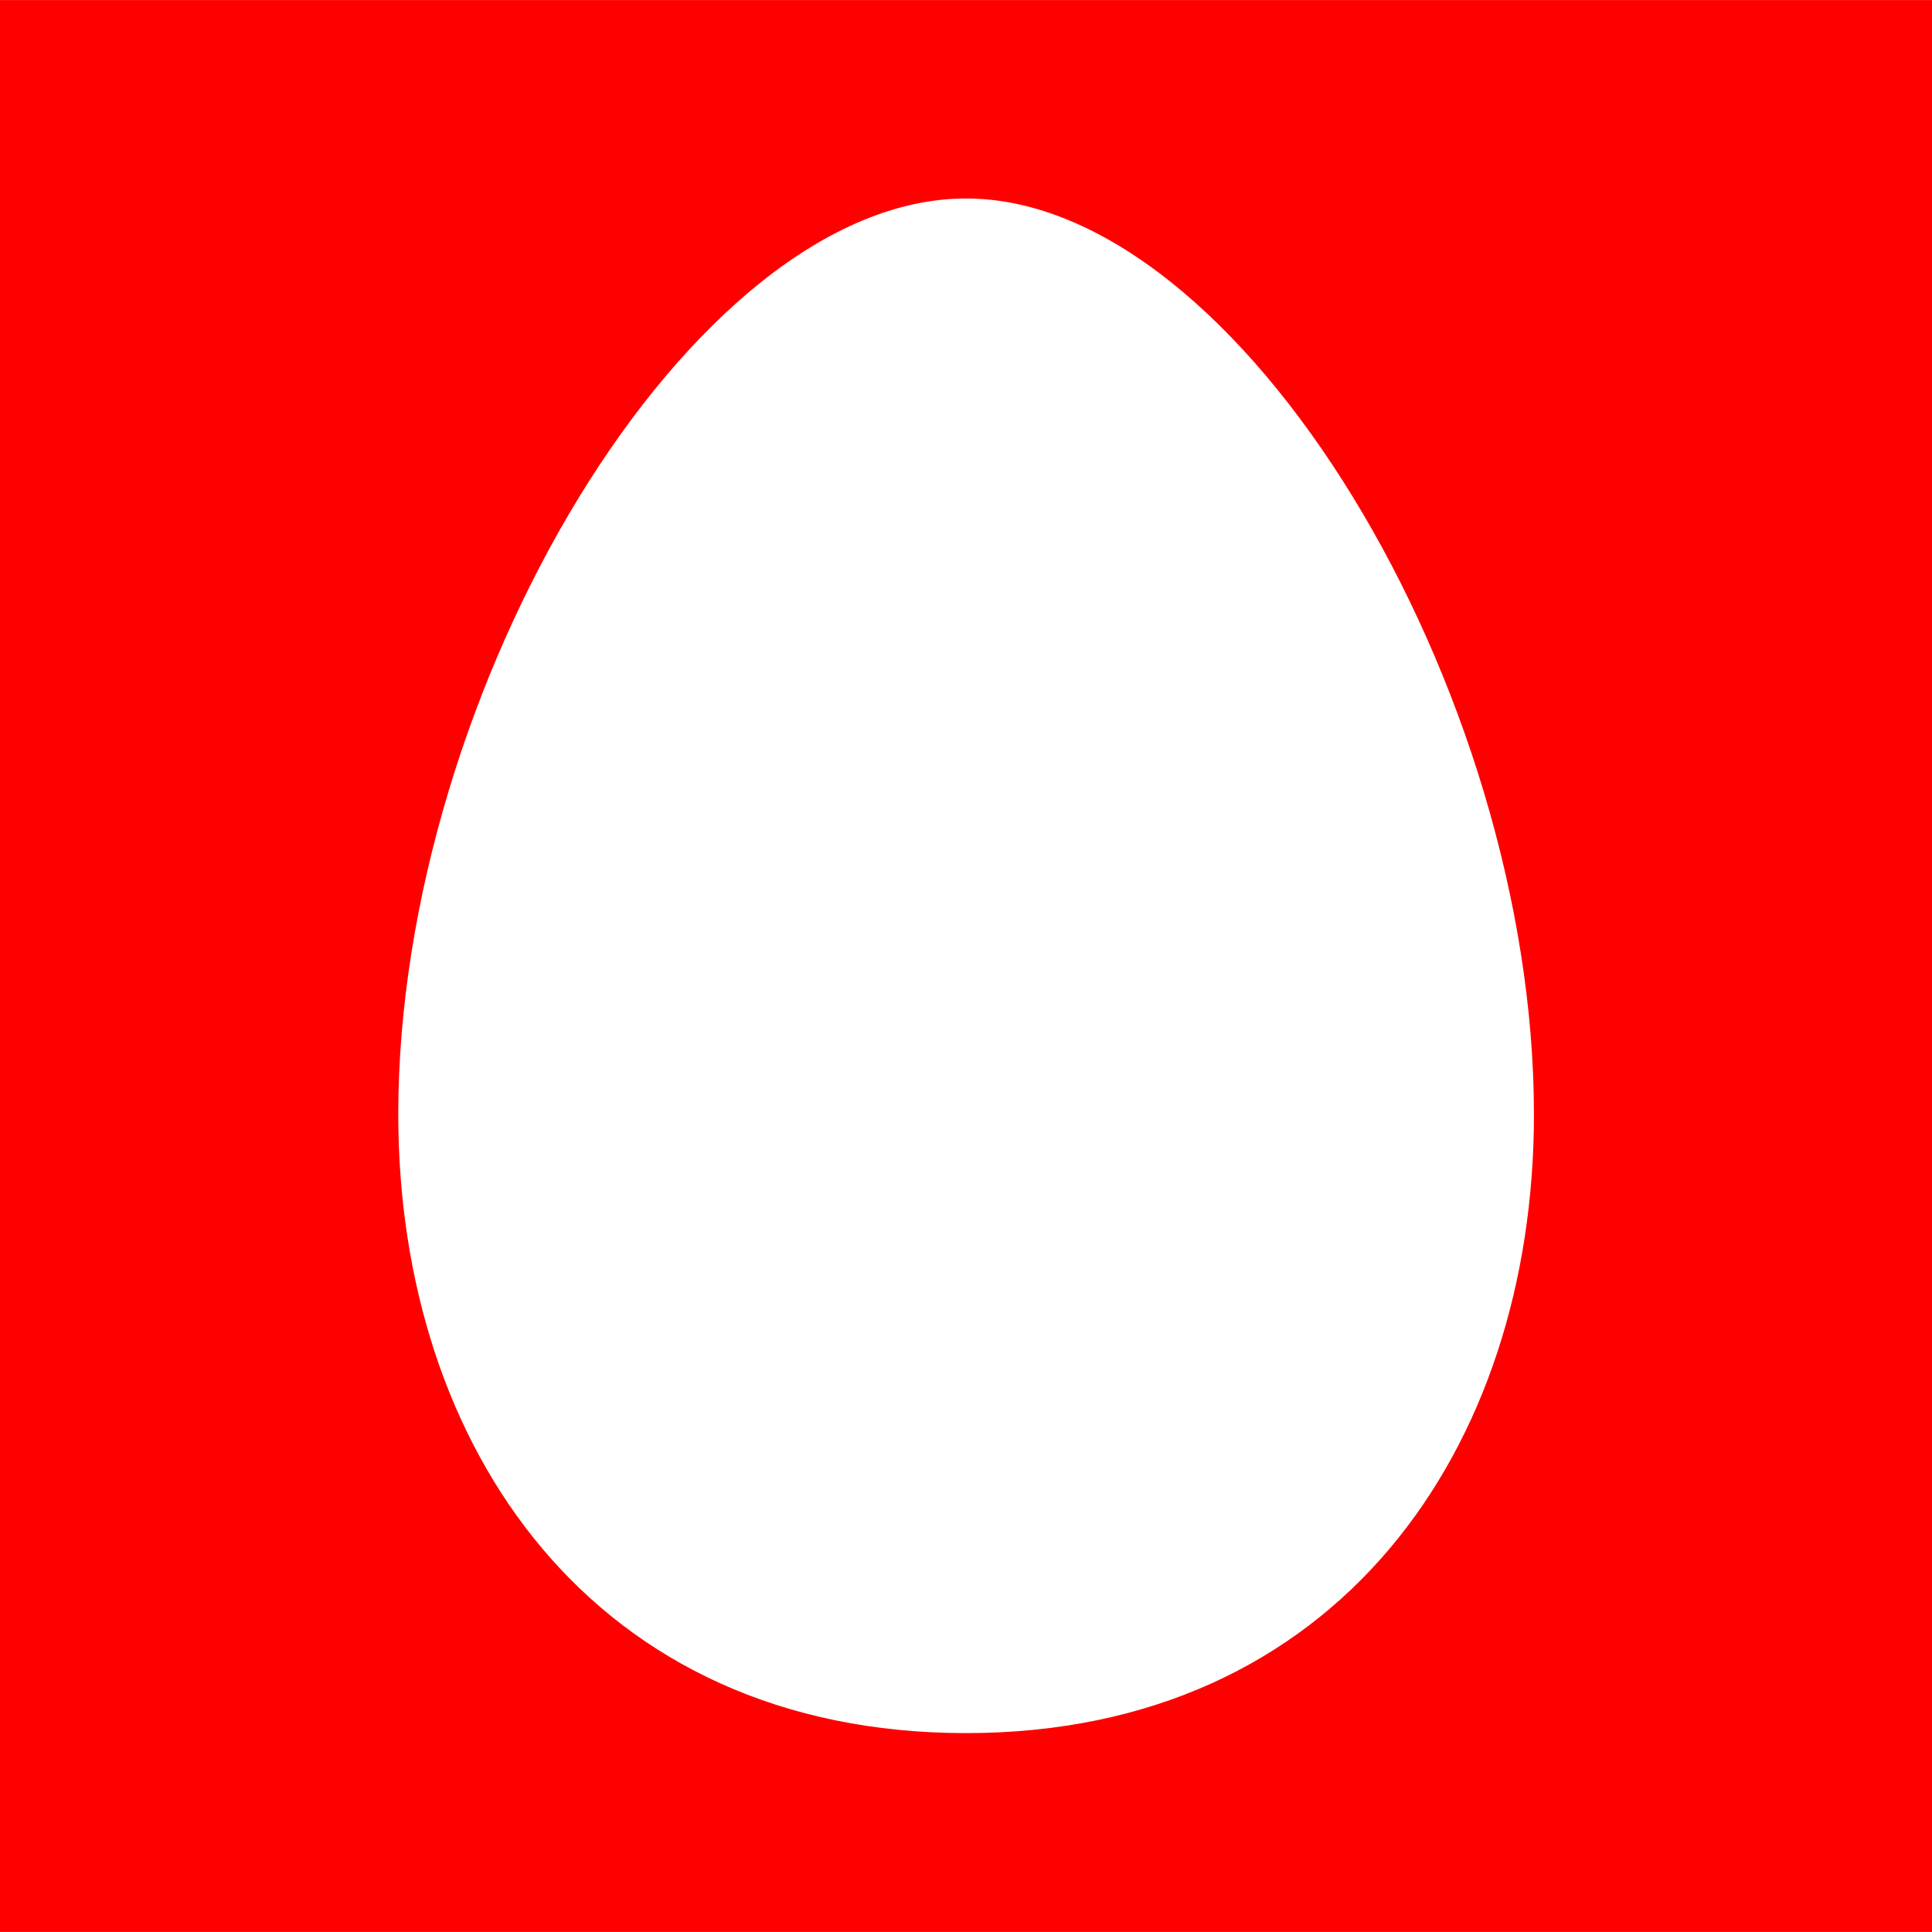 <?xml version="1.0" encoding="utf-8"?>
<svg width="30px" height="30px" viewBox="7.957 8.305 241.444 241.429" xmlns="http://www.w3.org/2000/svg">
  <polygon fill="#FF0000" points="7.957,249.734 249.401,249.734 249.401,8.305 7.957,8.305 &#10;&#9;7.957,249.734 " transform="matrix(1, 0, 0, 1, 0, -3.552713678800501e-15)"/>
  <path fill="#FFFFFF" d="M128.677,33.102c34.312,0,70.978,61.342,70.978,114.463&#10;&#9;c0,41.726-24.528,77.32-70.978,77.32c-46.484,0-70.948-35.595-70.948-77.32&#10;&#9;C57.729,94.444,94.36,33.102,128.677,33.102" transform="matrix(1, 0, 0, 1, 0, -3.552713678800501e-15)"/>
</svg>